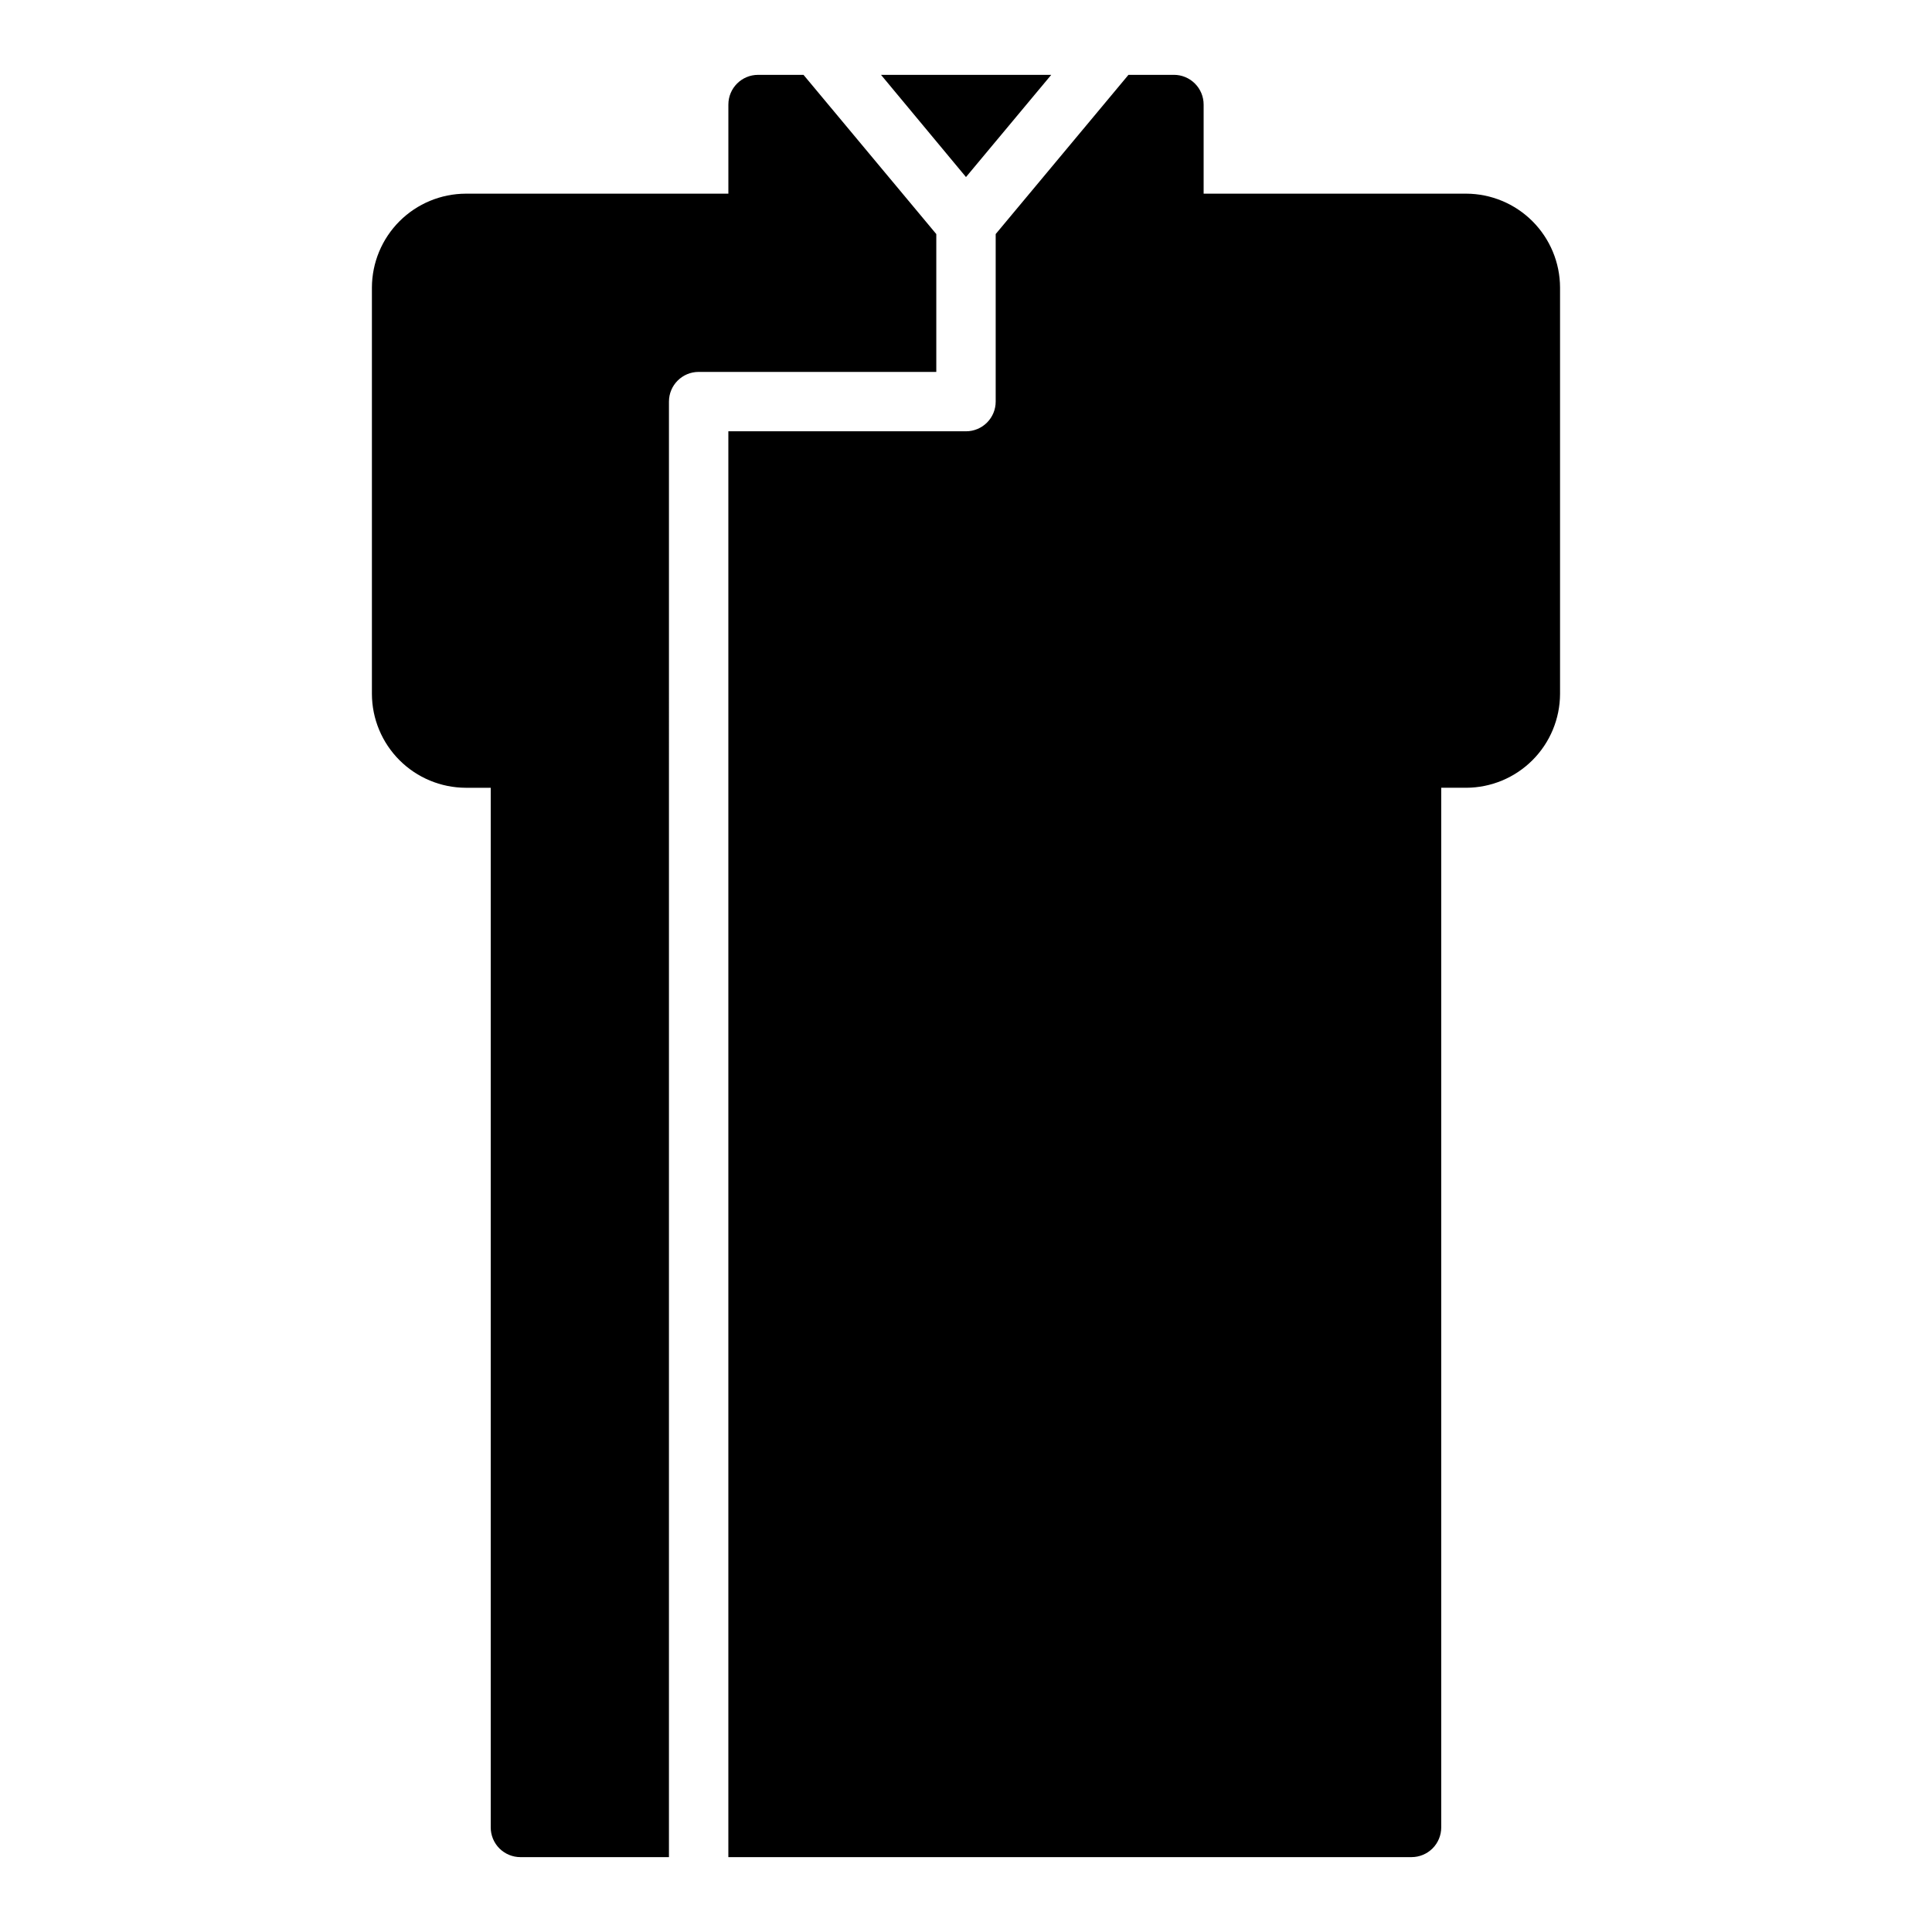 <?xml version="1.0" encoding="UTF-8"?>
<!-- Uploaded to: SVG Repo, www.svgrepo.com, Generator: SVG Repo Mixer Tools -->
<svg fill="#000000" width="800px" height="800px" version="1.1" viewBox="144 144 512 512" xmlns="http://www.w3.org/2000/svg">
 <g>
  <path d="m377.48 163.84 22.516 27.082 22.59-27.082z"/>
  <path d="m532.56 195.32h-69.586v-23.613c0-2.09-0.832-4.09-2.309-5.566-1.477-1.477-3.477-2.309-5.566-2.309h-12.043l-35.188 42.195v44.398c0 2.09-0.828 4.09-2.305 5.566-1.477 1.477-3.481 2.305-5.566 2.305h-62.977v377.86h181.05c2.09 0 4.09-0.832 5.566-2.305 1.477-1.477 2.305-3.481 2.305-5.566v-275.52h6.613c6.594-0.02 12.906-2.648 17.566-7.309 4.66-4.66 7.289-10.977 7.309-17.566v-107.69c-0.02-6.594-2.648-12.906-7.309-17.57-4.66-4.66-10.973-7.285-17.566-7.309z"/>
  <path d="m321.28 250.43c0-4.348 3.523-7.871 7.871-7.871h62.977v-36.527l-35.188-42.195h-12.043c-4.348 0-7.871 3.527-7.871 7.875v23.613h-69.59c-6.59 0.023-12.906 2.648-17.566 7.309-4.66 4.664-7.289 10.977-7.309 17.57v107.69c0.02 6.59 2.648 12.906 7.309 17.566 4.66 4.66 10.977 7.289 17.566 7.309h6.613v275.52c0 2.086 0.828 4.09 2.305 5.566 1.477 1.473 3.481 2.305 5.566 2.305h39.359z"/>
 </g>
</svg>